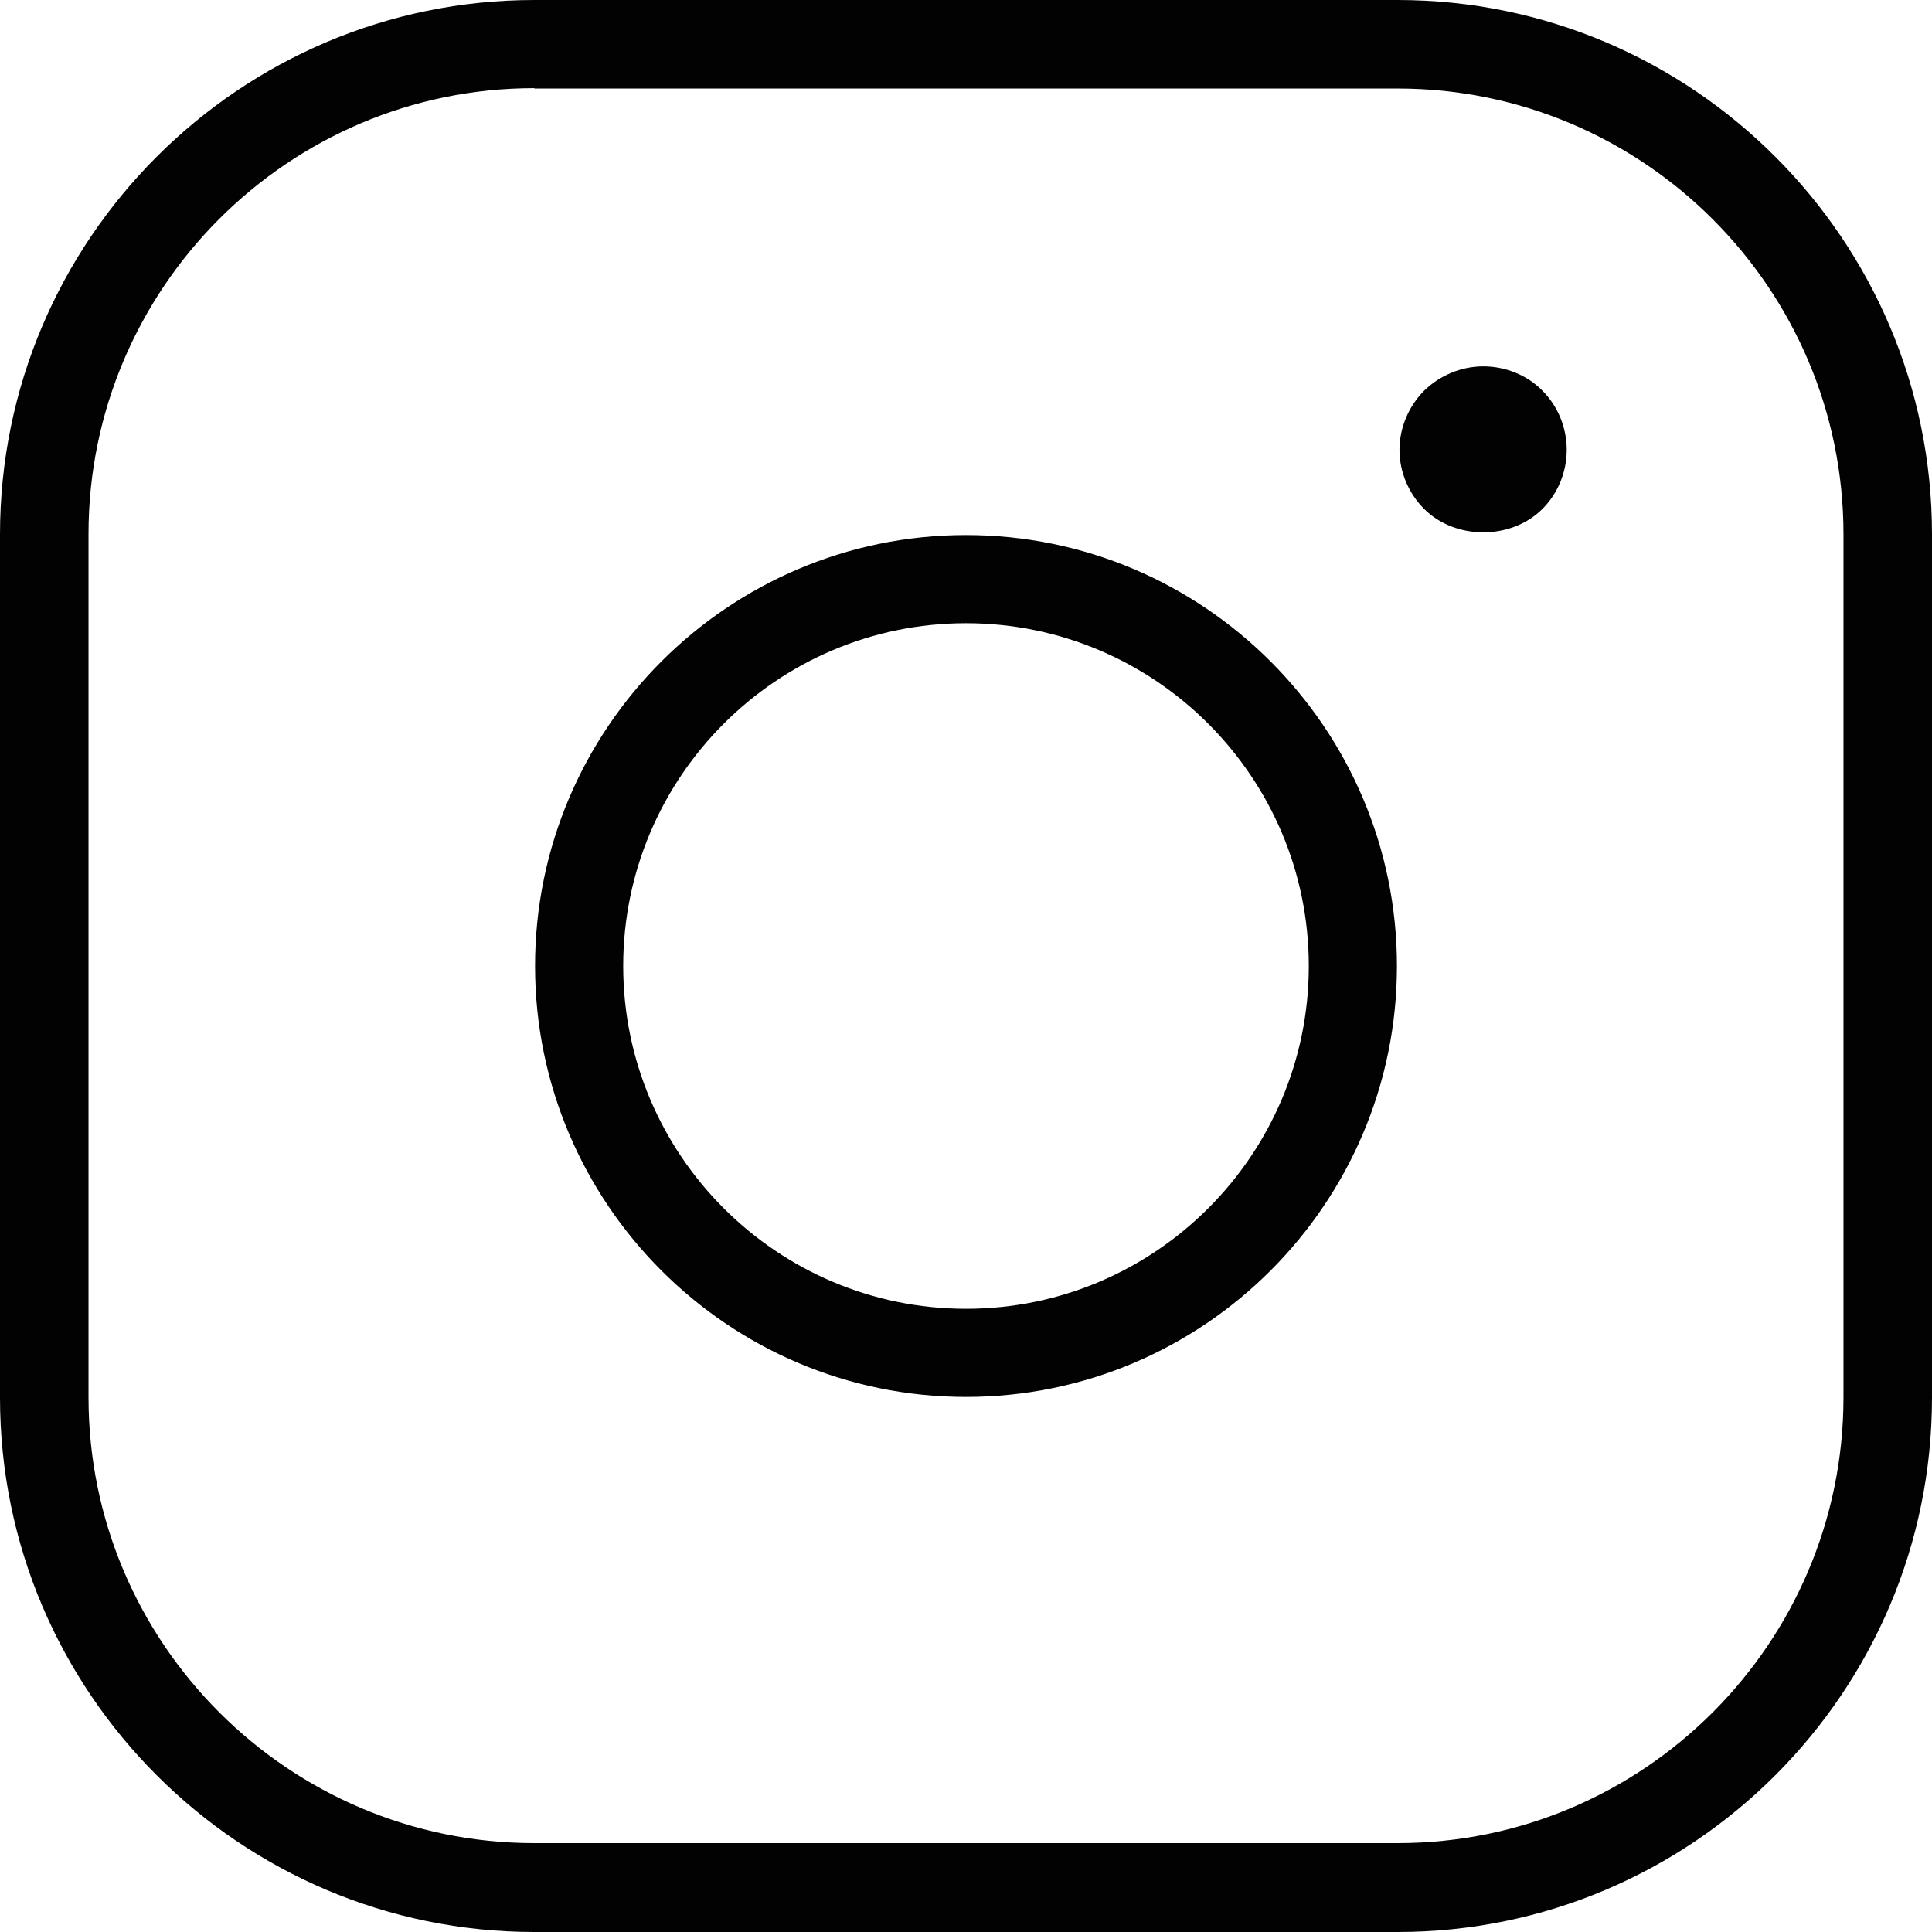 <?xml version="1.0" encoding="utf-8"?>
<!-- Generator: Adobe Illustrator 27.8.0, SVG Export Plug-In . SVG Version: 6.00 Build 0)  -->
<svg version="1.1" id="Livello_1" xmlns="http://www.w3.org/2000/svg" xmlns:xlink="http://www.w3.org/1999/xlink" x="0px" y="0px"
	 viewBox="0 0 532.6 532.6" style="enable-background:new 0 0 532.6 532.6;" xml:space="preserve">
<style type="text/css">
	.st0{fill:#020203;}
</style>
<g>
	<g>
		<path class="st0" d="M385.3,532.6h-238C66.1,532.6,0,466.5,0,385.3v-238C0,66.1,66.1,0,147.3,0h238c81.2,0,147.3,66.1,147.3,147.3
			v238C532.6,466.5,466.5,532.6,385.3,532.6z M147.3,24.3c-67.8,0-122.9,55.2-122.9,122.9v238c0,67.8,55.2,122.9,122.9,122.9h238
			c67.8,0,122.9-55.2,122.9-122.9V147.3c0-67.8-55.2-122.9-122.9-122.9h-238V24.3z"/>
	</g>
	<g>
		<path class="st0" d="M266.3,385.1c-65.5,0-118.8-53.3-118.8-118.8s53.3-118.8,118.8-118.8s118.8,53.3,118.8,118.8
			S331.8,385.1,266.3,385.1z M266.3,171.8c-52.1,0-94.5,42.4-94.5,94.5s42.4,94.5,94.5,94.5s94.5-42.4,94.5-94.5
			S318.4,171.8,266.3,171.8z"/>
	</g>
	<g>
		<path class="st0" d="M408.9,101c-6.1,0-12,2.5-16.3,6.7c-4.3,4.3-6.8,10.3-6.8,16.3c0,6.1,2.5,12,6.8,16.3c8.6,8.6,24,8.6,32.6,0
			c4.3-4.3,6.7-10.2,6.7-16.3c0-6.1-2.4-12-6.7-16.3C421,103.4,415,101,408.9,101"/>
	</g>
</g>
</svg>
